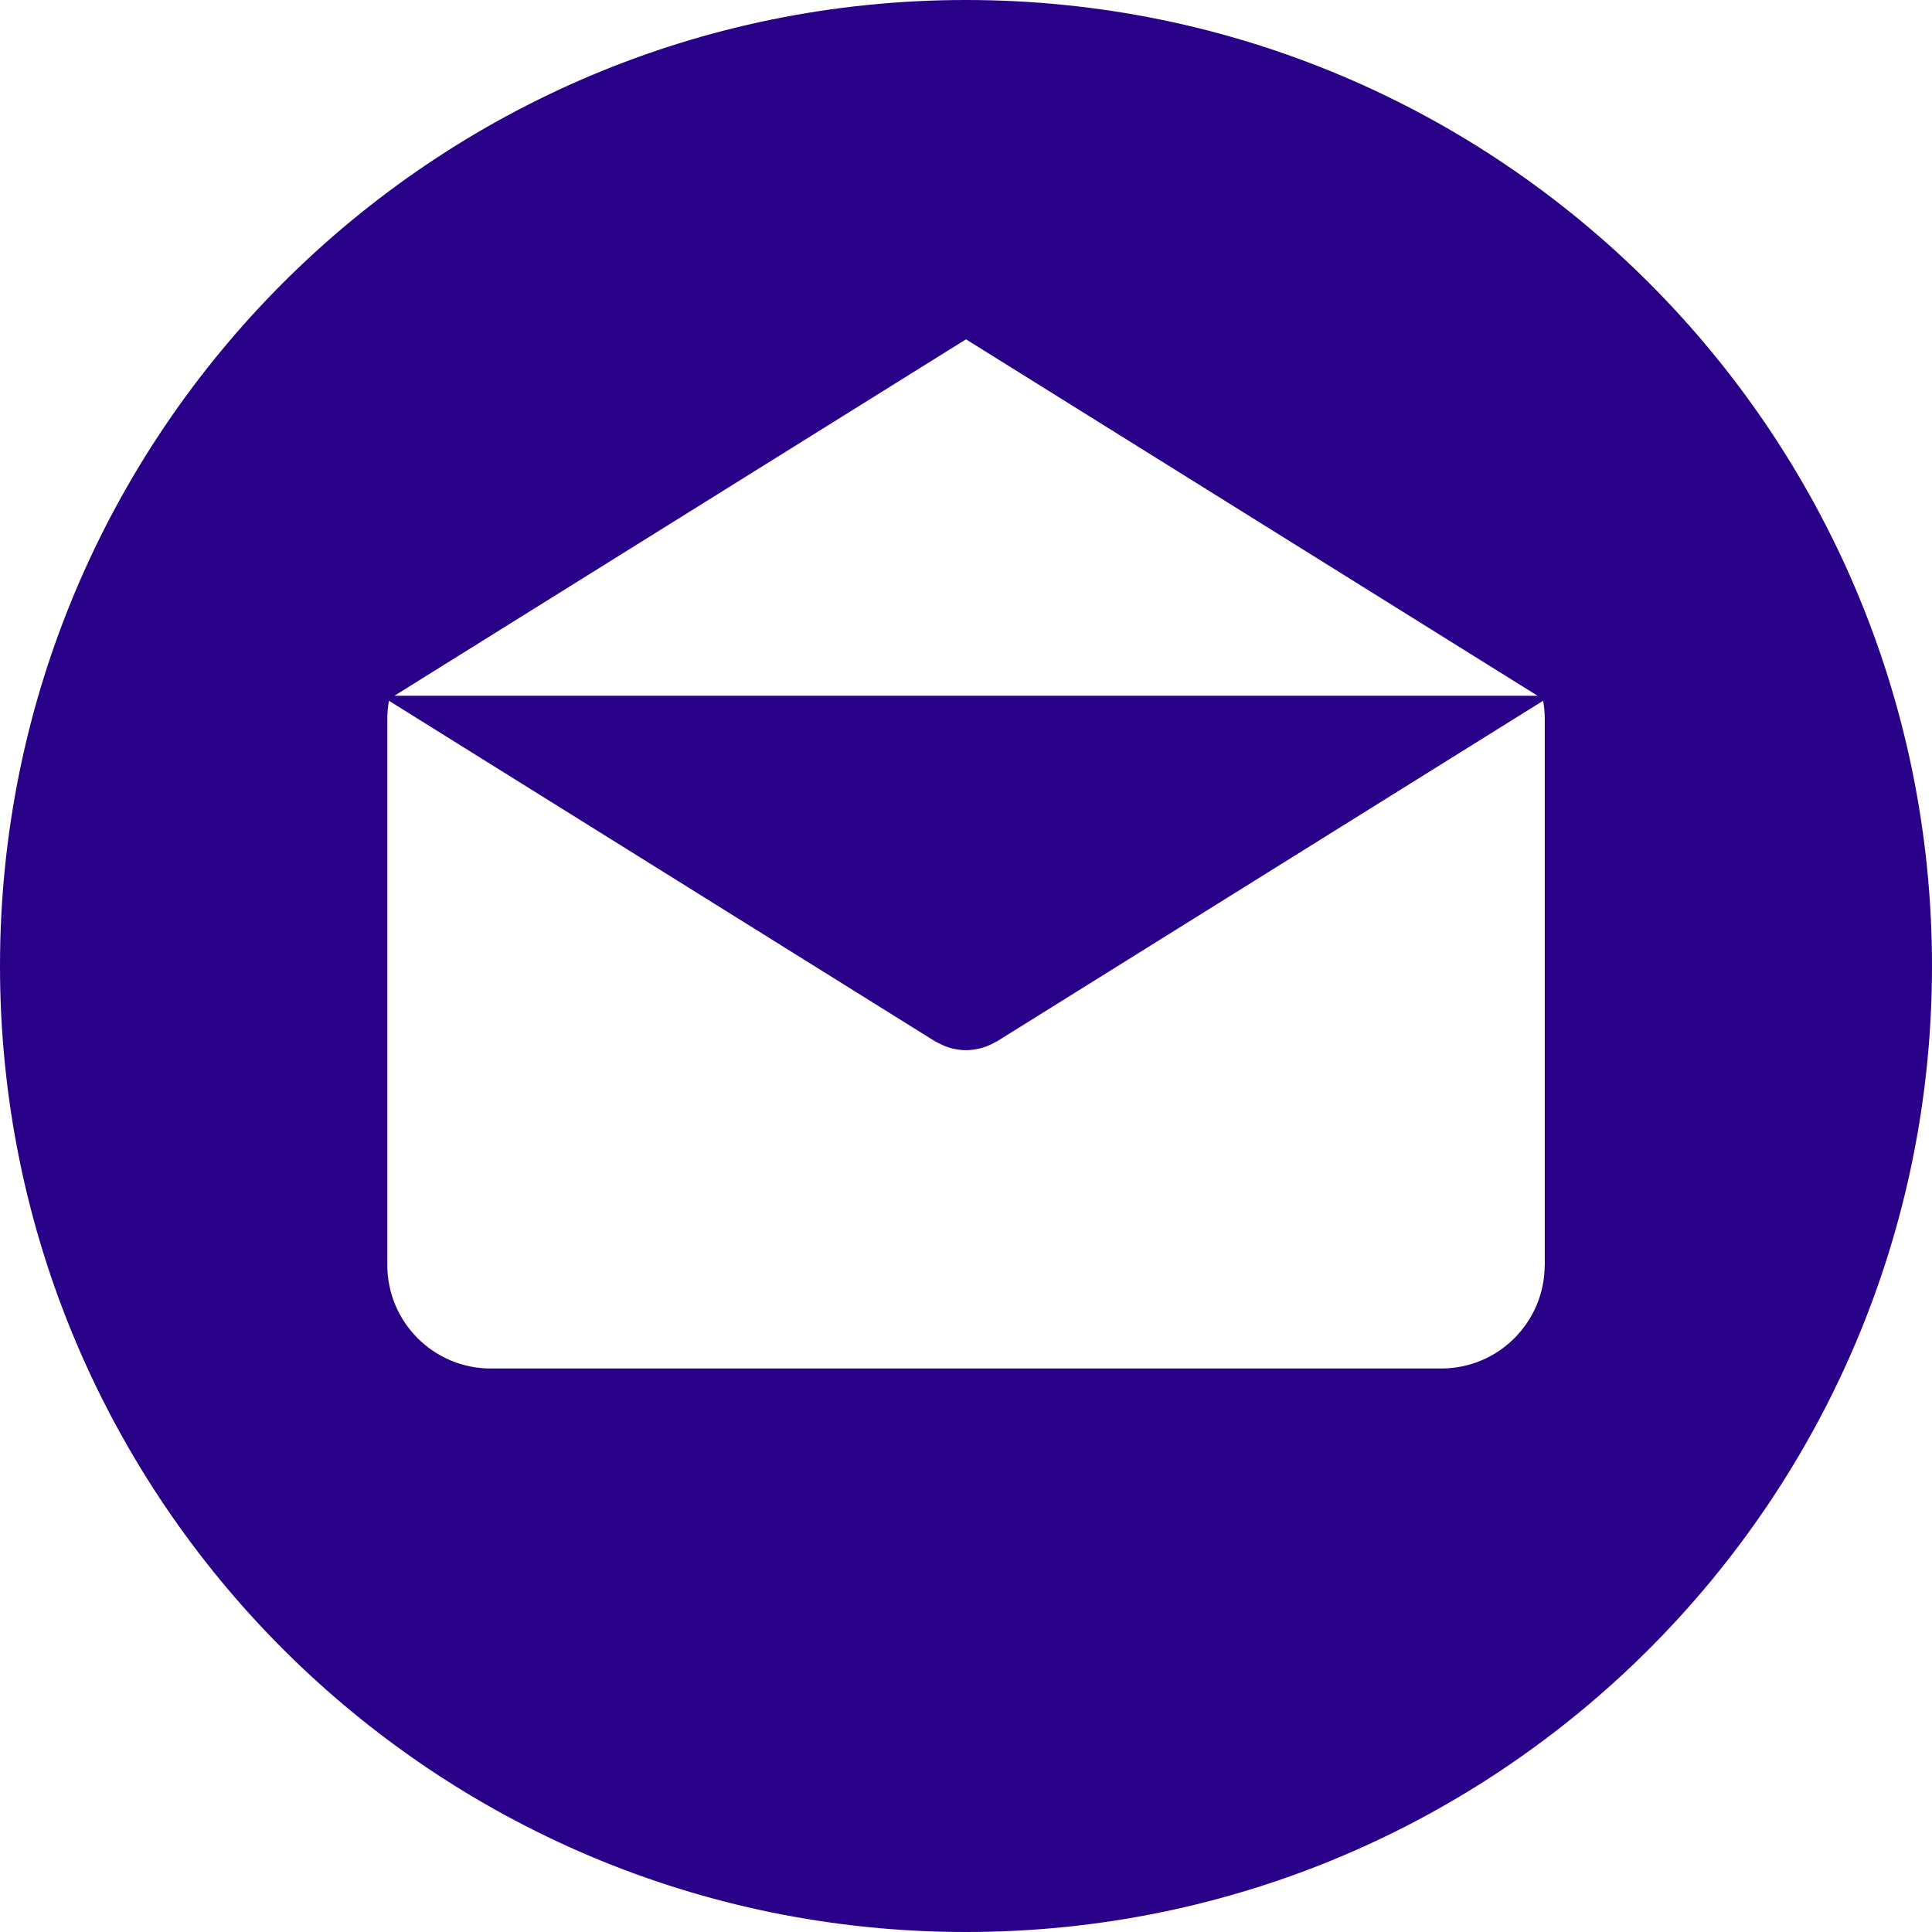 <?xml version="1.0" encoding="UTF-8" standalone="no"?>
<svg width="30px" height="30px" viewBox="0 0 30 30" version="1.1" xmlns="http://www.w3.org/2000/svg" xmlns:xlink="http://www.w3.org/1999/xlink">
    <!-- Generator: Sketch 40.2 (33826) - http://www.bohemiancoding.com/sketch -->
    <title>Page 1</title>
    <desc>Created with Sketch.</desc>
    <defs></defs>
    <g id="Symbols" stroke="none" stroke-width="1" fill="none" fill-rule="evenodd">
        <g id="Mobile-Footer" transform="translate(-215, -387)" fill="#290088">
            <path d="M238.987,406.642 L238.986,406.642 C238.986,407.531 238.267,408.25 237.379,408.25 L222.621,408.25 C221.733,408.25 221.014,407.53 221.014,406.642 L221.014,398.156 C221.014,398.062 221.024,397.971 221.039,397.881 L229.52,403.17 C229.53,403.176 229.542,403.181 229.552,403.186 C229.563,403.193 229.575,403.199 229.586,403.204 C229.646,403.235 229.708,403.26 229.771,403.276 C229.778,403.278 229.784,403.279 229.79,403.281 C229.86,403.297 229.93,403.307 230,403.307 L230.001,403.307 C230.071,403.307 230.141,403.297 230.211,403.281 C230.217,403.279 230.223,403.278 230.23,403.276 C230.293,403.26 230.355,403.235 230.415,403.204 C230.426,403.199 230.438,403.193 230.449,403.186 C230.459,403.181 230.471,403.176 230.481,403.17 L238.962,397.881 C238.977,397.971 238.987,398.062 238.987,398.156 L238.987,406.642 Z M230,392.269 L238.876,397.804 L221.124,397.804 L230,392.269 Z M230,387 C221.716,387 215,393.716 215,402 C215,410.284 221.716,417 230,417 C238.284,417 245,410.284 245,402 C245,393.716 238.284,387 230,387 L230,387 Z" id="Page-1"></path>
        </g>
    </g>
</svg>